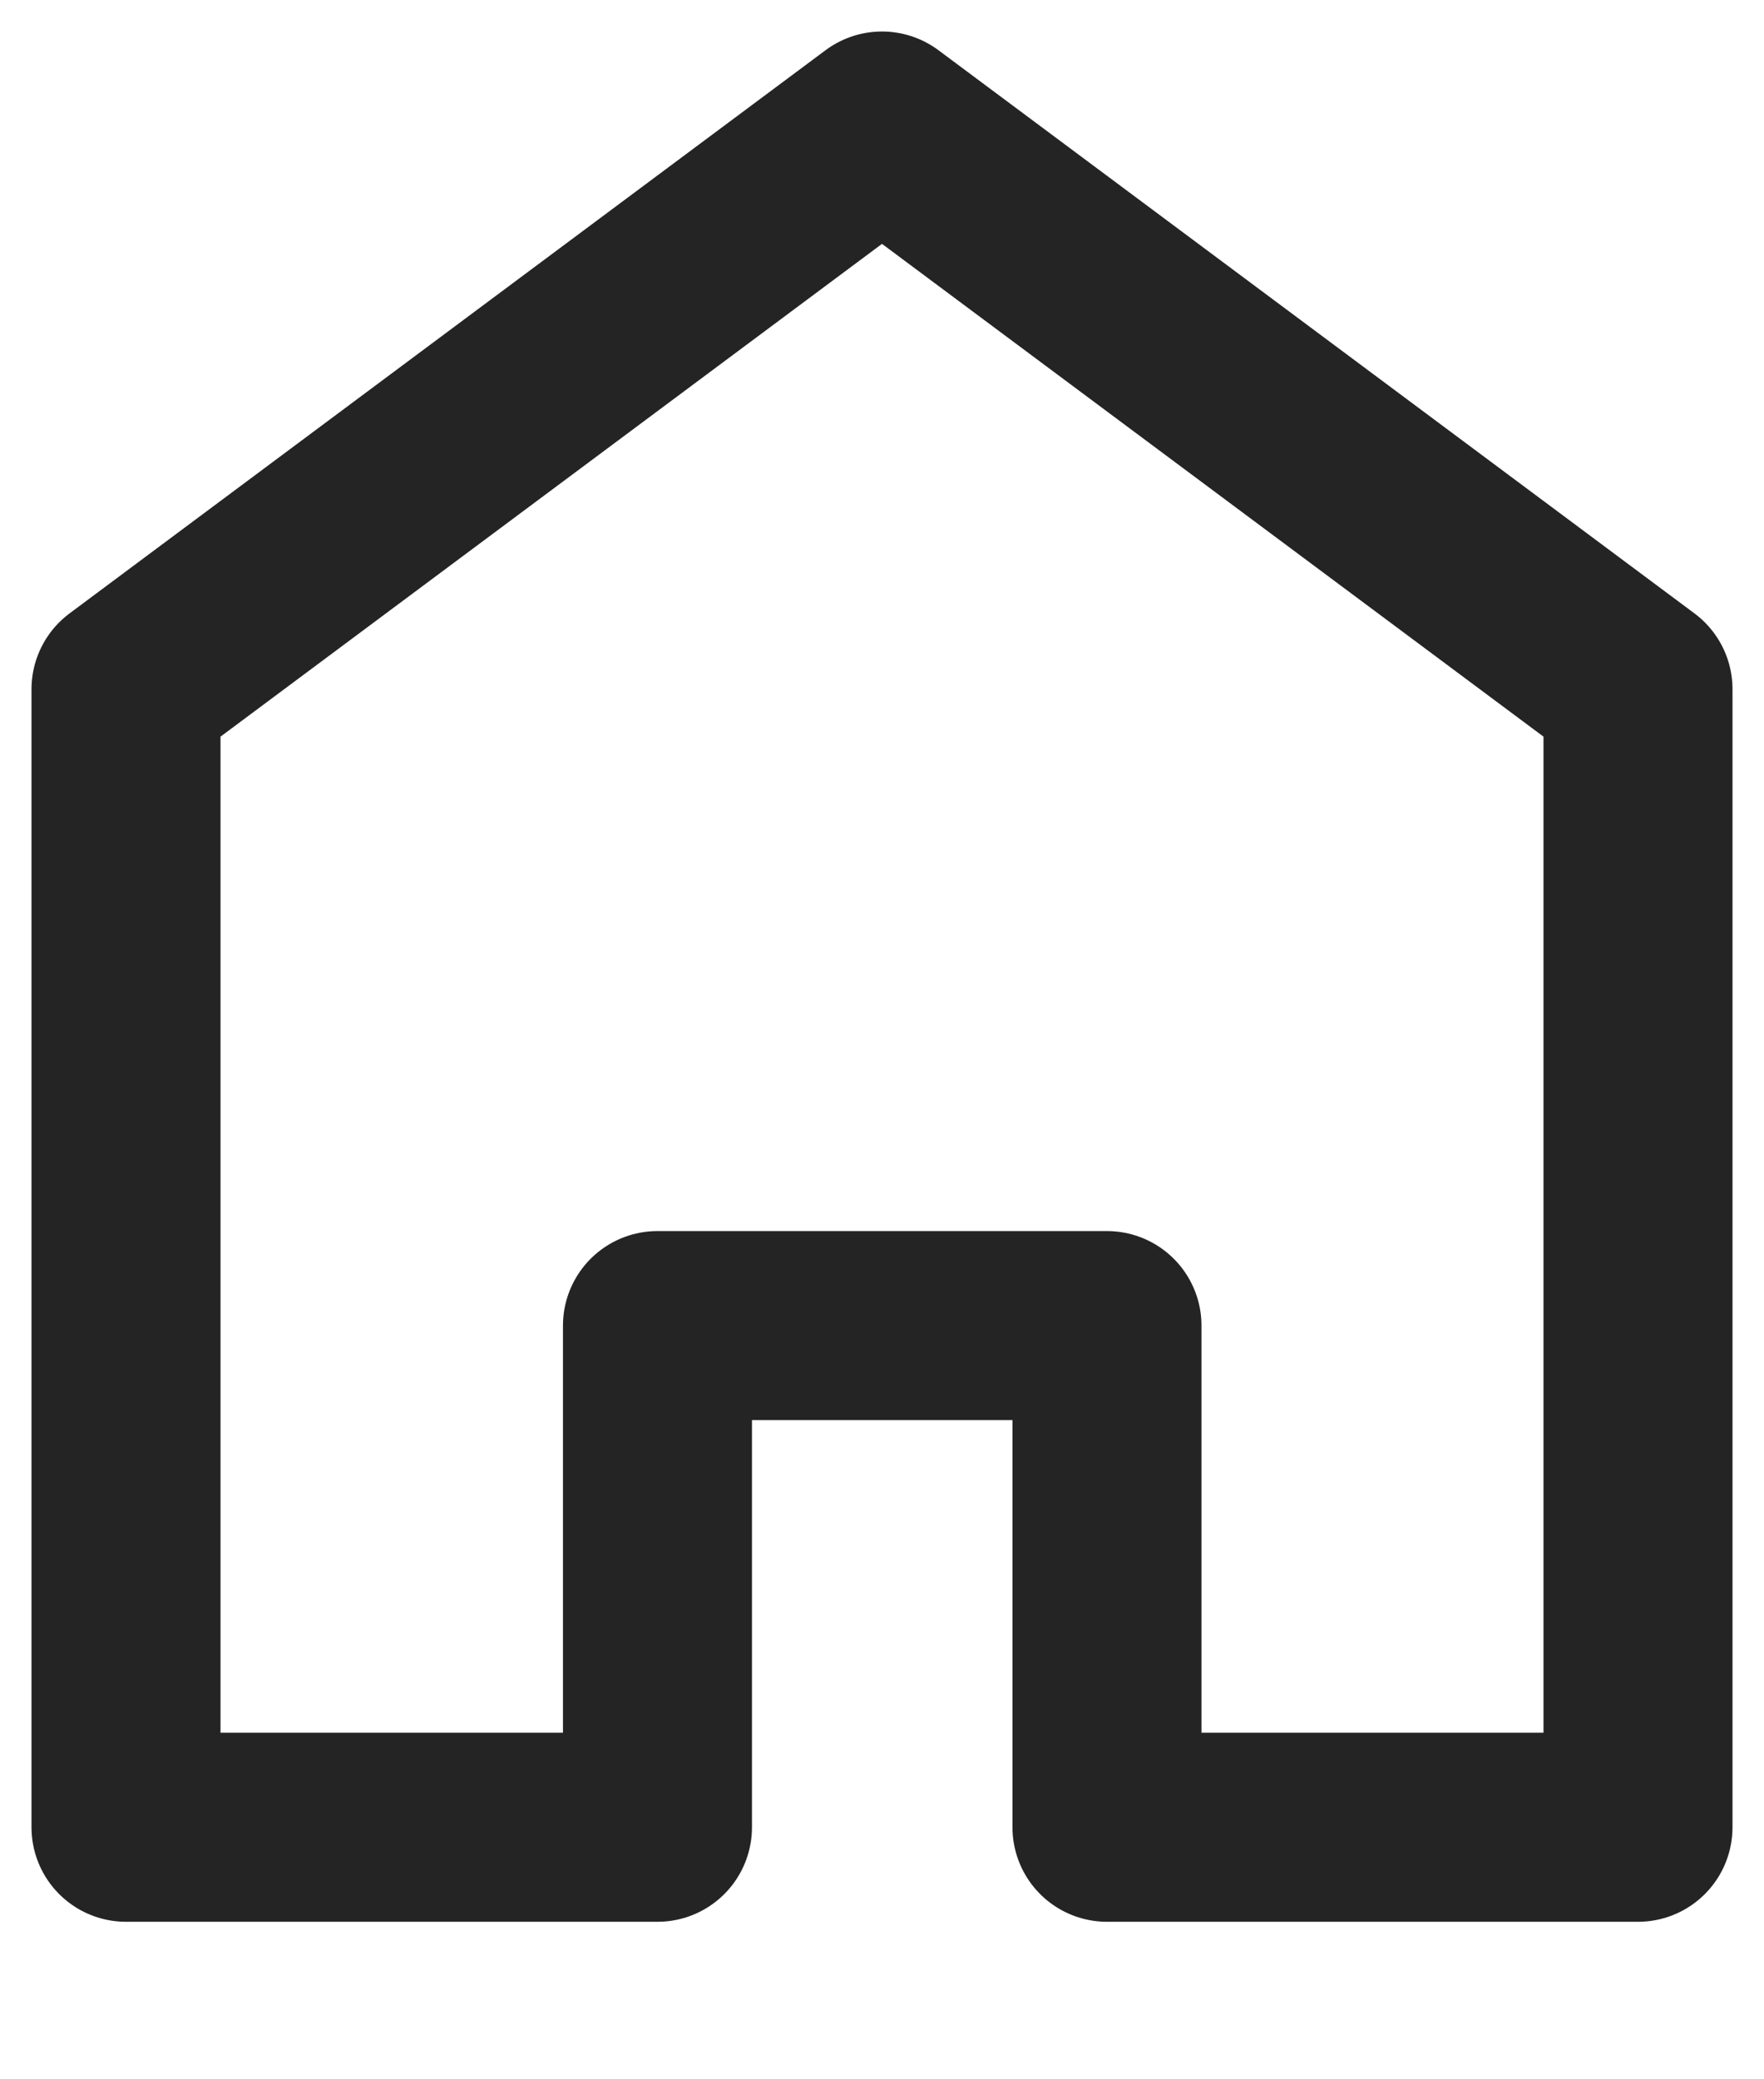 <?xml version="1.0" encoding="UTF-8"?> <svg xmlns="http://www.w3.org/2000/svg" width="28" height="33" viewBox="0 0 28 33" fill="none"><path d="M14 2L2 10.938V29H10.436V21.038H17.571V29H26V10.938L14 2Z" stroke="#242424" stroke-width="3" stroke-linecap="round" stroke-linejoin="round"></path></svg> 